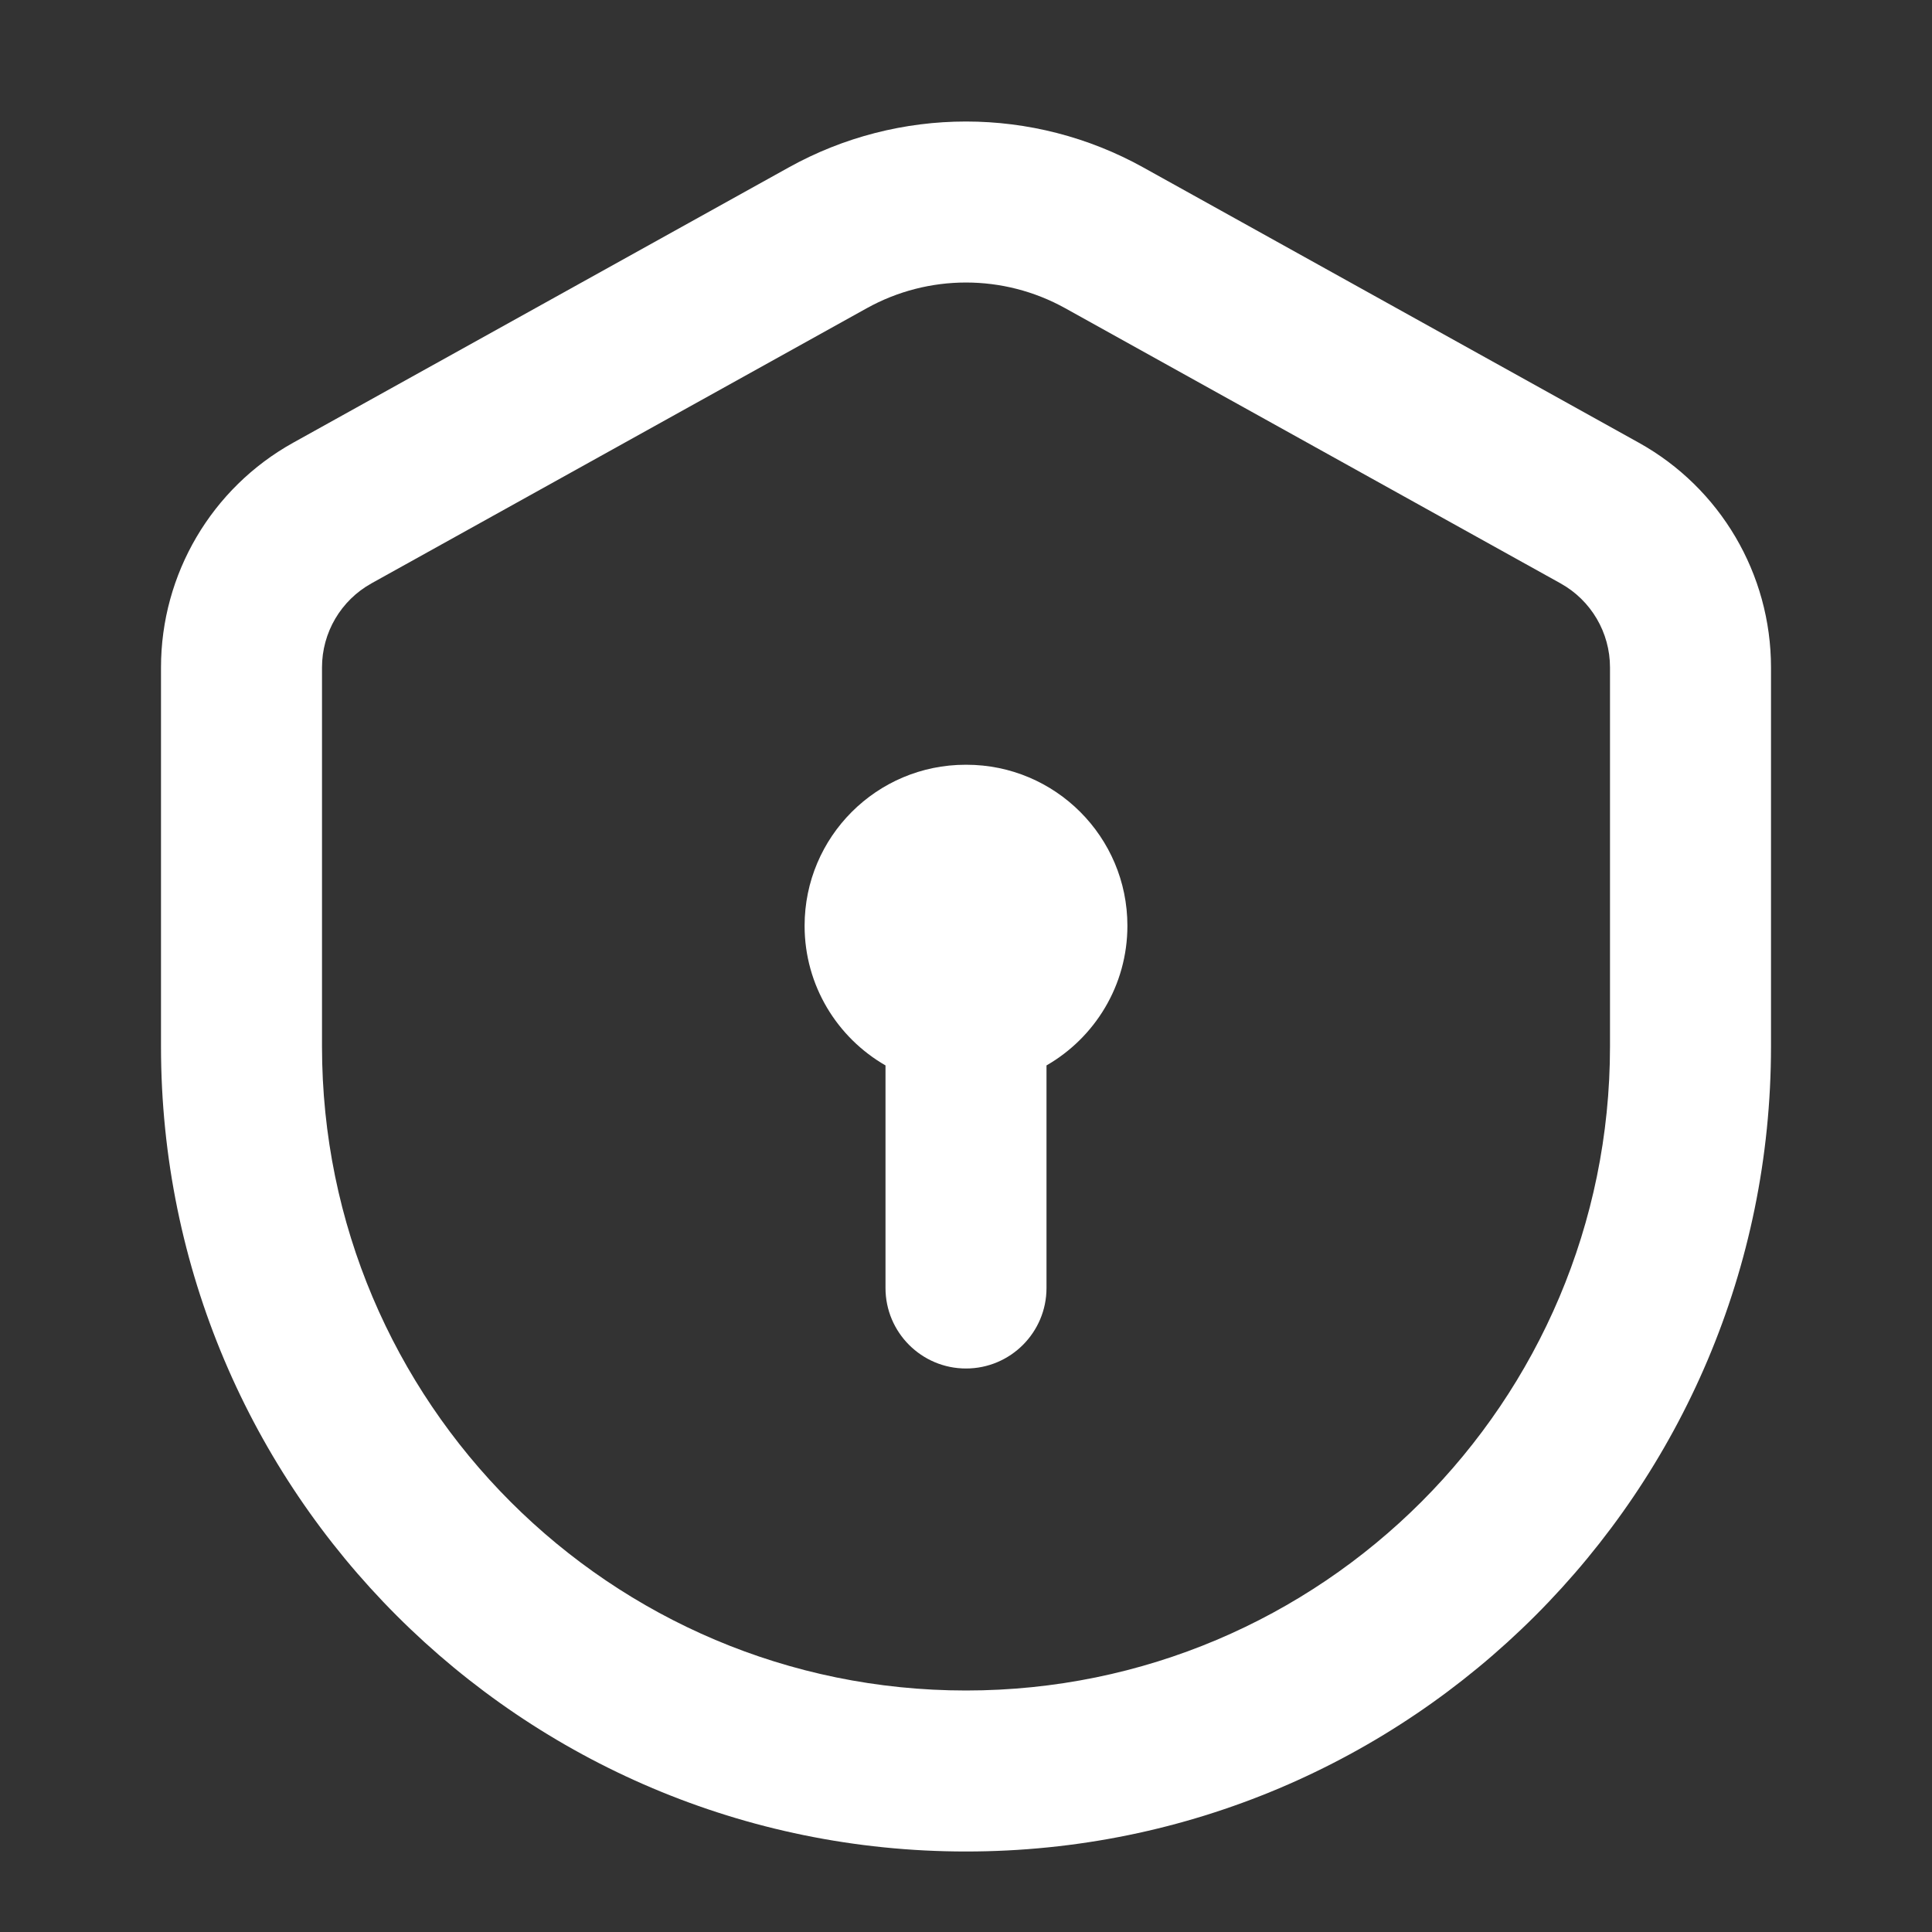 <svg width="24" height="24" viewBox="0 0 24 24" fill="none" xmlns="http://www.w3.org/2000/svg">
<rect x="0" y="0" width="24" height="24" fill="#333333" stroke="none"/>
<path d="M13 13.235C13.6 12.89 14.005 12.242 14.005 11.5C14.005 10.396 13.109 9.5 12.005 9.5H11.995C10.891 9.5 9.995 10.396 9.995 11.5C9.995 12.242 10.4 12.89 11 13.235V16C11 16.552 11.448 17 12 17C12.552 17 13 16.552 13 16V13.235Z" fill="white"/>
<path fill-rule="evenodd" clip-rule="evenodd" d="M9.796 2.081C11.166 1.319 12.834 1.319 14.204 2.081L20.357 5.499C21.371 6.062 22 7.131 22 8.291V13C22 18.523 17.523 23 12 23C6.477 23 2 18.523 2 13V8.291C2 7.131 2.629 6.062 3.643 5.499L9.796 2.081ZM13.233 3.829C12.466 3.403 11.534 3.403 10.767 3.829L4.614 7.247C4.235 7.458 4 7.857 4 8.291V13C4 17.418 7.582 21 12 21C16.418 21 20 17.418 20 13V8.291C20 7.857 19.765 7.458 19.386 7.247L13.233 3.829Z" fill="white"/>
</svg>
